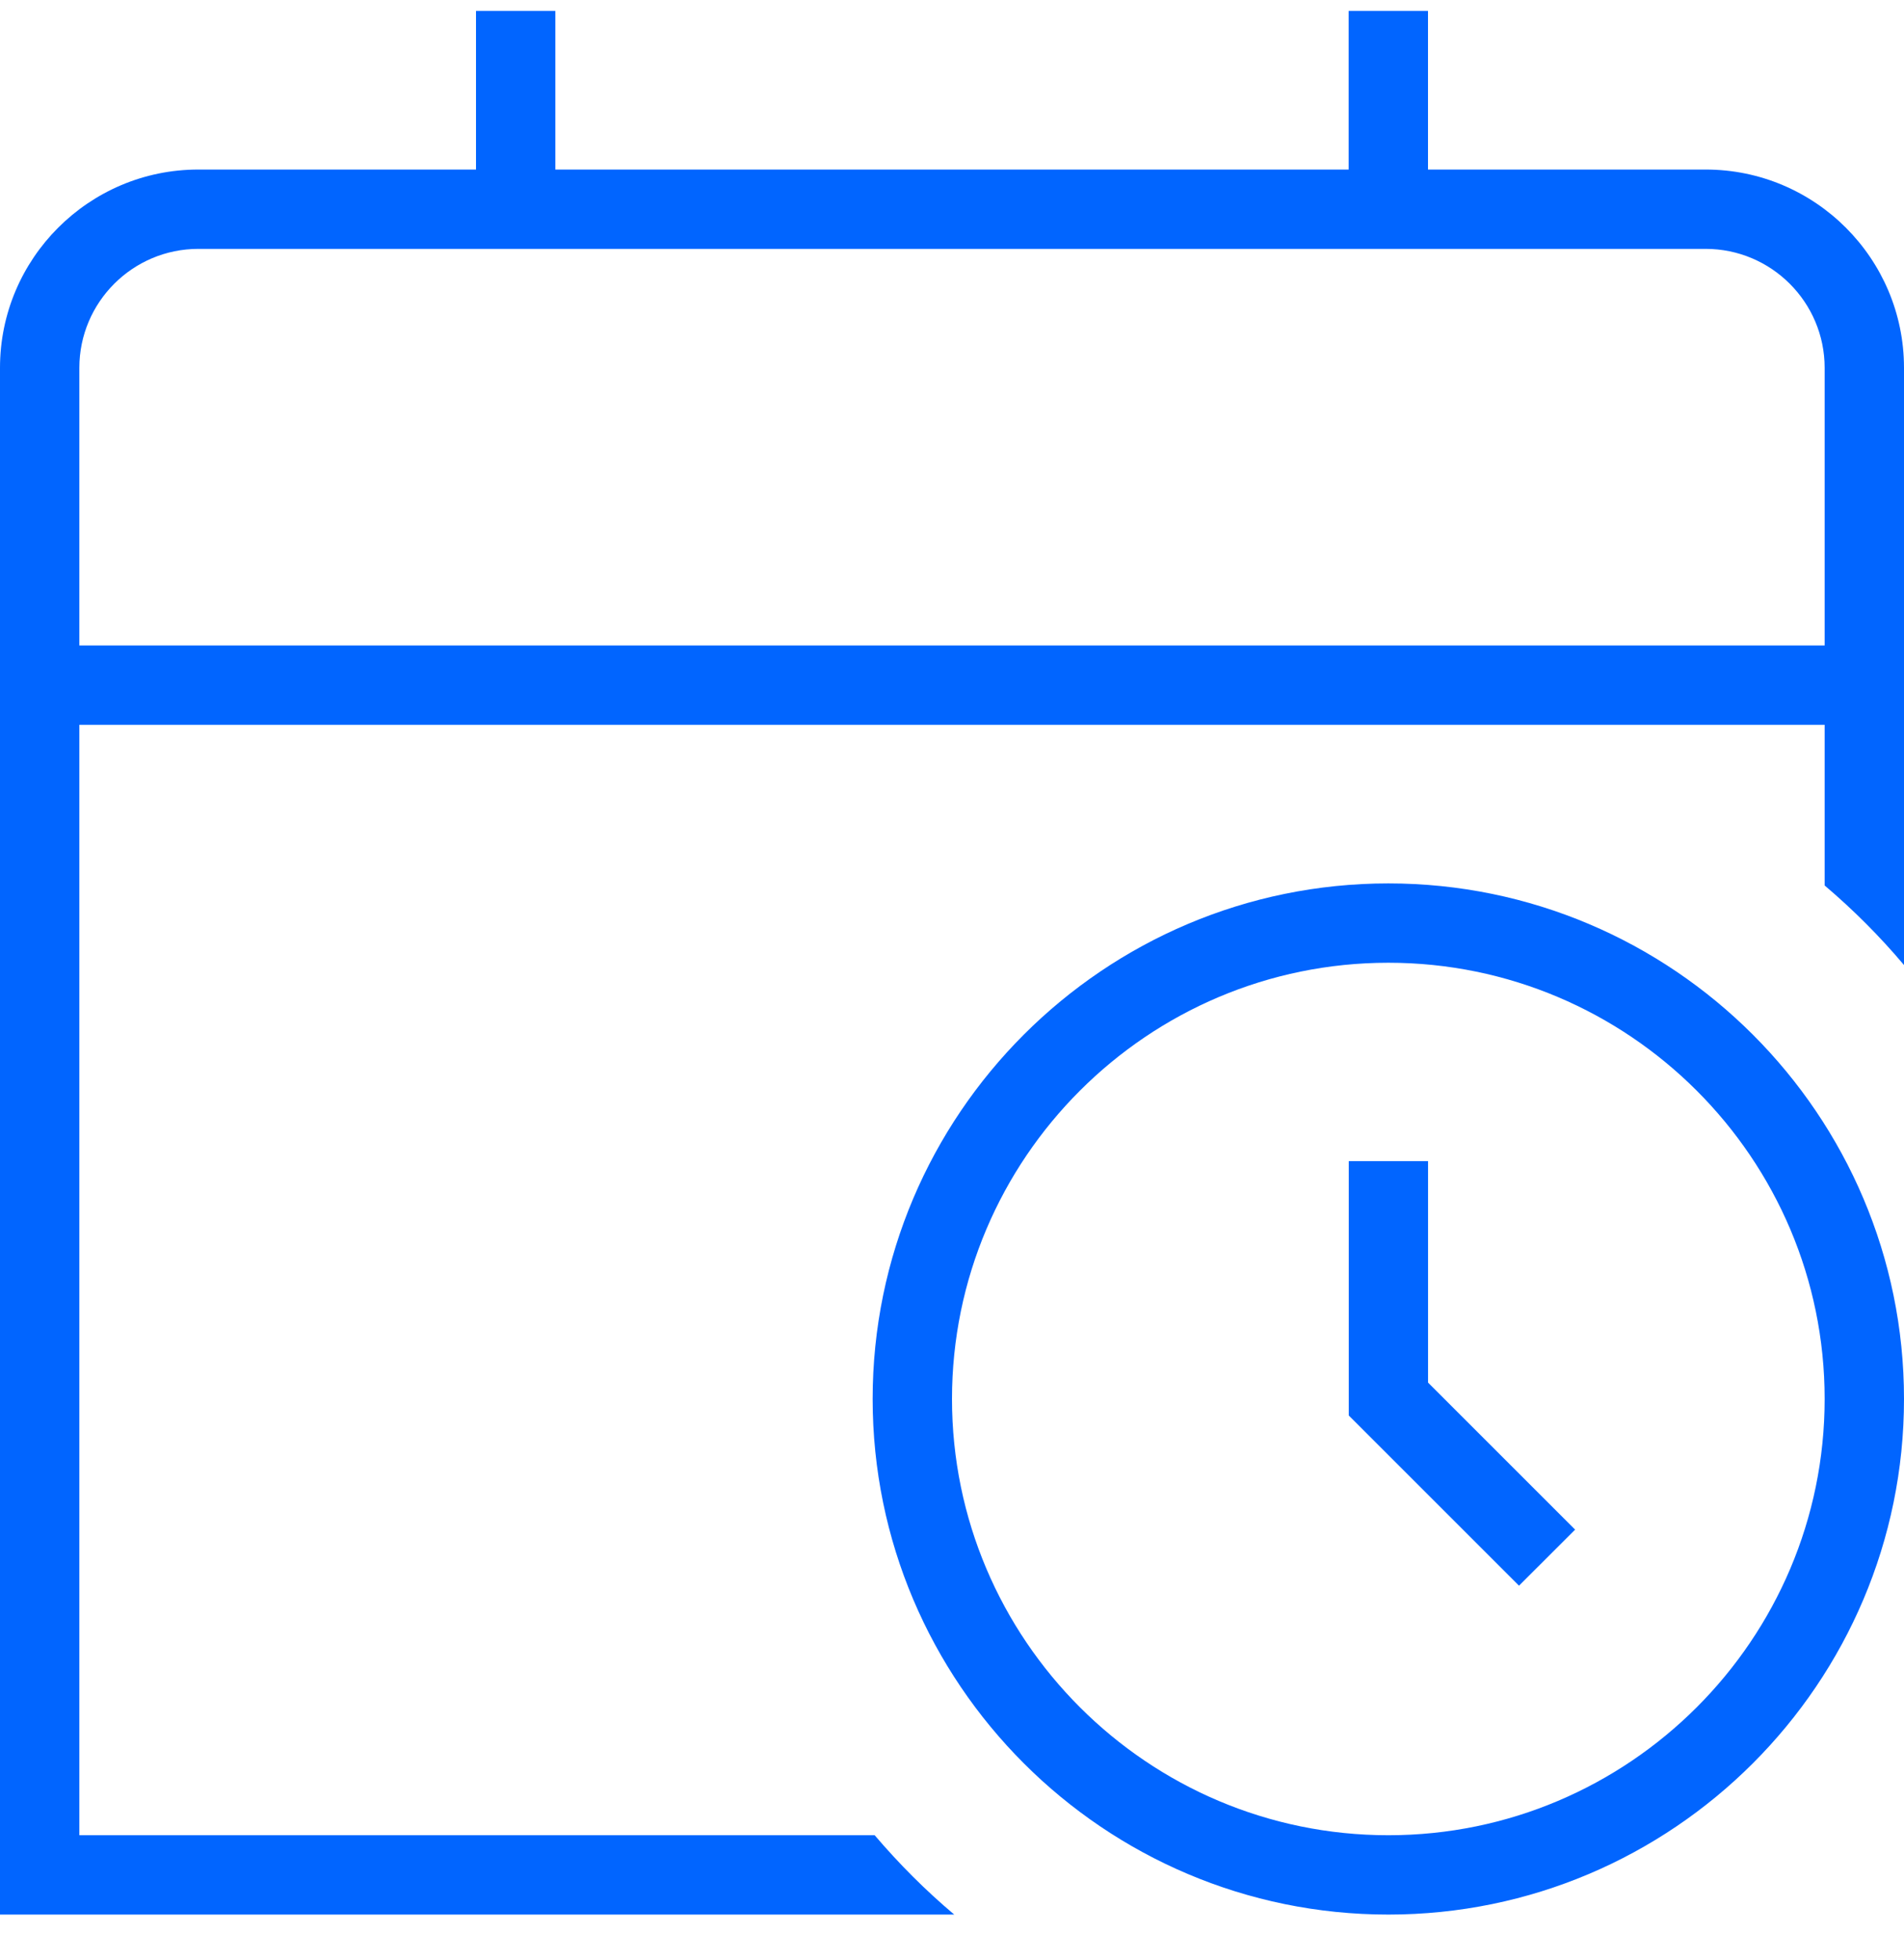 <svg width="34" height="35" viewBox="0 0 34 35" fill="none" xmlns="http://www.w3.org/2000/svg">
<path d="M24.792 15.778C19.714 15.778 15.583 19.909 15.583 24.986C15.583 30.064 19.714 34.195 24.792 34.195C29.869 34.195 34 30.064 34 24.986C34 19.909 29.869 15.778 24.792 15.778ZM24.792 32.778C20.496 32.778 17 29.283 17 24.986C17 20.689 20.496 17.195 24.792 17.195C29.087 17.195 32.583 20.689 32.583 24.986C32.583 29.283 29.087 32.778 24.792 32.778ZM25.5 24.693L28.127 27.32L27.125 28.321L24.085 25.281V20.738H25.501V24.694L25.5 24.693ZM30.458 3.028H25.5V0.195H24.083V3.028H9.917V0.195H8.5V3.028H3.542C1.589 3.028 0 4.617 0 6.57V34.195H17.04C16.527 33.763 16.054 33.288 15.619 32.778H1.417V12.945H32.583V15.815C33.093 16.248 33.568 16.723 34 17.236V6.57C34 4.617 32.412 3.028 30.458 3.028ZM1.417 11.528V6.57C1.417 5.398 2.37 4.445 3.542 4.445H30.458C31.63 4.445 32.583 5.398 32.583 6.57V11.528H1.417Z" fill="#0165FF"/>
</svg>
